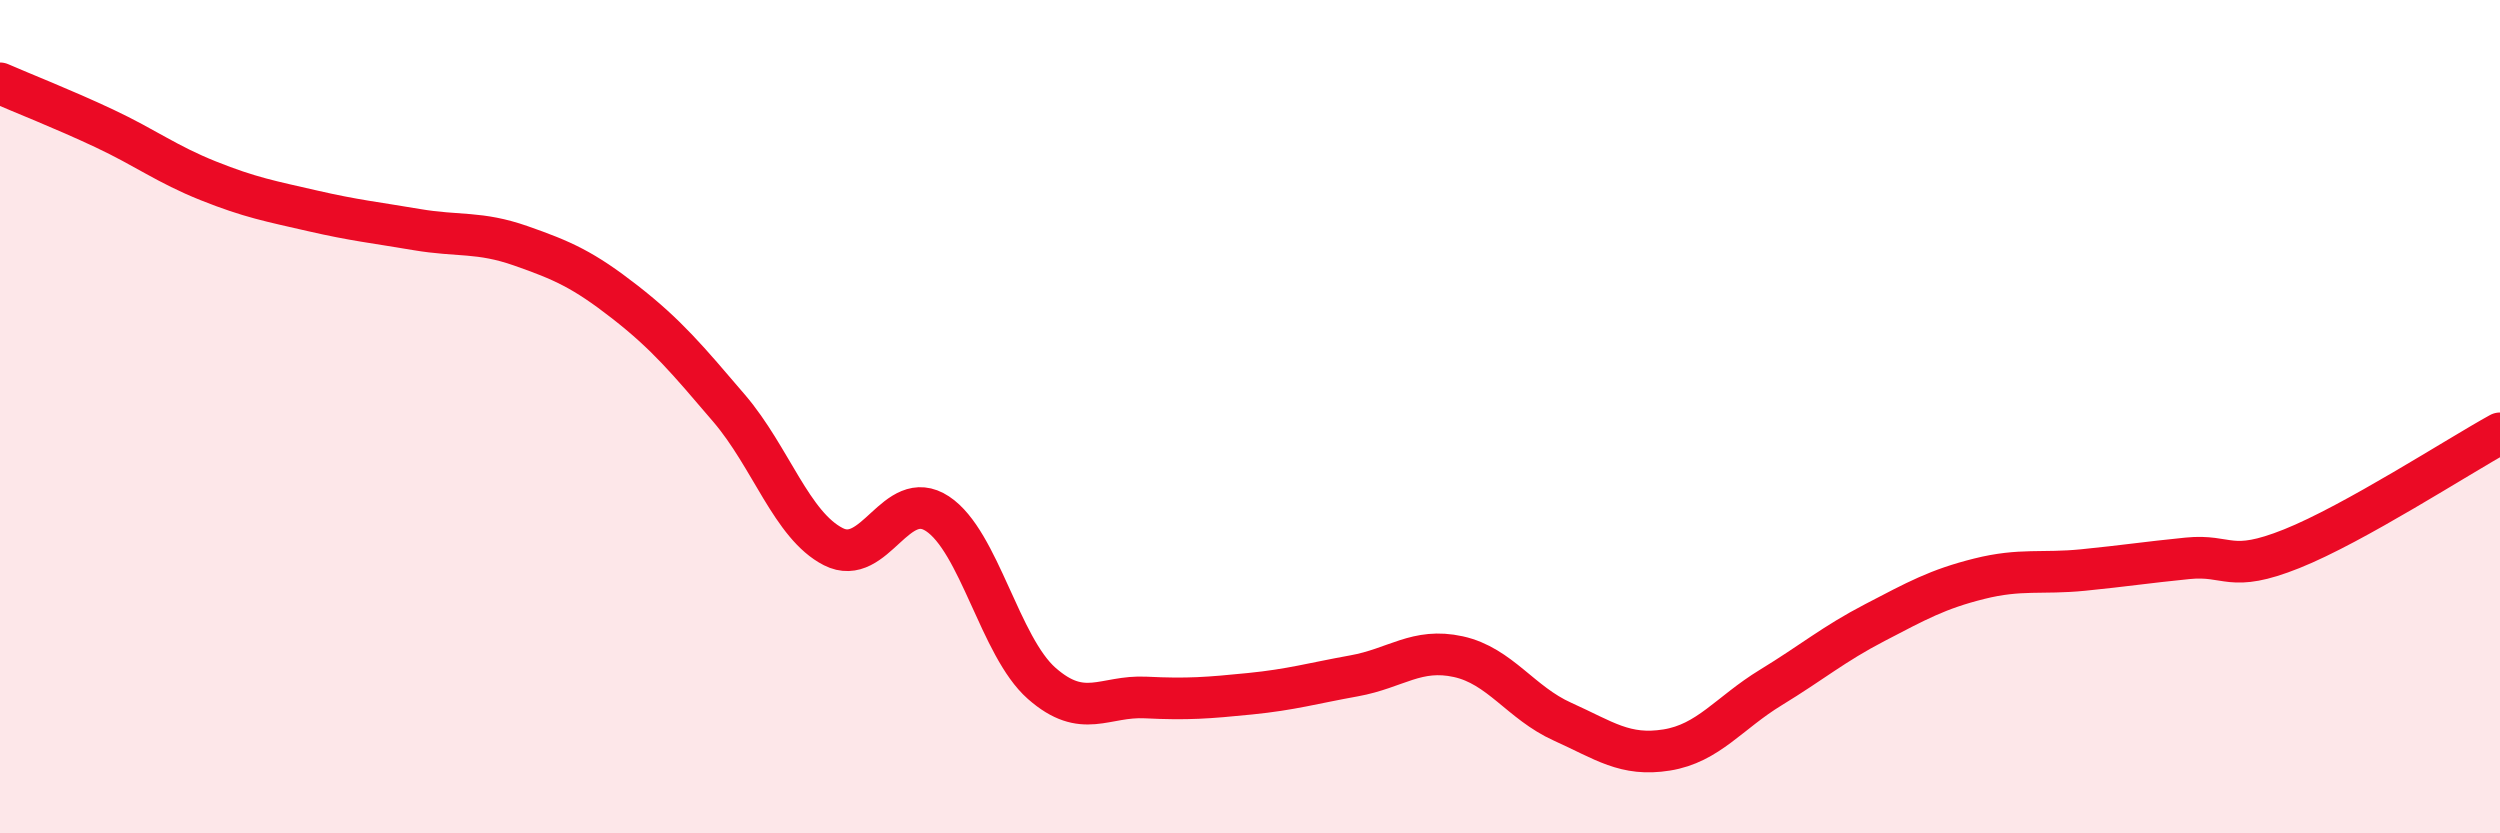 
    <svg width="60" height="20" viewBox="0 0 60 20" xmlns="http://www.w3.org/2000/svg">
      <path
        d="M 0,2 C 0.5,2.22 1.5,2.61 2.5,3.08 C 3.5,3.55 4,3.94 5,4.34 C 6,4.74 6.5,4.83 7.5,5.06 C 8.5,5.29 9,5.34 10,5.51 C 11,5.68 11.5,5.55 12.5,5.9 C 13.5,6.25 14,6.47 15,7.25 C 16,8.03 16.5,8.63 17.5,9.8 C 18.5,10.97 19,12.61 20,13.12 C 21,13.63 21.5,11.67 22.5,12.33 C 23.5,12.99 24,15.52 25,16.4 C 26,17.28 26.5,16.69 27.5,16.74 C 28.5,16.79 29,16.75 30,16.65 C 31,16.55 31.5,16.4 32.5,16.22 C 33.5,16.04 34,15.54 35,15.76 C 36,15.98 36.5,16.87 37.5,17.32 C 38.5,17.77 39,18.16 40,18 C 41,17.84 41.5,17.11 42.5,16.5 C 43.5,15.89 44,15.46 45,14.94 C 46,14.42 46.5,14.14 47.5,13.89 C 48.5,13.64 49,13.78 50,13.68 C 51,13.58 51.5,13.5 52.5,13.4 C 53.5,13.3 53.5,13.77 55,13.17 C 56.5,12.57 59,10.95 60,10.4L60 20L0 20Z"
        fill="#EB0A25"
        opacity="0.1"
        stroke-linecap="round"
        stroke-linejoin="round"
      />
      <path
        d="M 0,2 C 0.5,2.22 1.5,2.61 2.5,3.08 C 3.5,3.55 4,3.94 5,4.34 C 6,4.74 6.5,4.83 7.5,5.06 C 8.5,5.29 9,5.34 10,5.51 C 11,5.68 11.5,5.55 12.5,5.9 C 13.5,6.25 14,6.47 15,7.25 C 16,8.03 16.5,8.63 17.5,9.8 C 18.5,10.97 19,12.61 20,13.12 C 21,13.63 21.5,11.67 22.5,12.33 C 23.5,12.99 24,15.52 25,16.4 C 26,17.28 26.5,16.69 27.5,16.74 C 28.5,16.79 29,16.75 30,16.65 C 31,16.55 31.5,16.4 32.5,16.22 C 33.5,16.04 34,15.54 35,15.76 C 36,15.98 36.5,16.87 37.5,17.32 C 38.5,17.77 39,18.16 40,18 C 41,17.84 41.5,17.11 42.5,16.5 C 43.5,15.89 44,15.46 45,14.94 C 46,14.42 46.5,14.14 47.5,13.89 C 48.5,13.64 49,13.78 50,13.68 C 51,13.58 51.5,13.5 52.5,13.4 C 53.5,13.3 53.5,13.77 55,13.17 C 56.5,12.57 59,10.95 60,10.4"
        stroke="#EB0A25"
        stroke-width="1"
        fill="none"
        stroke-linecap="round"
        stroke-linejoin="round"
      />
    </svg>
  